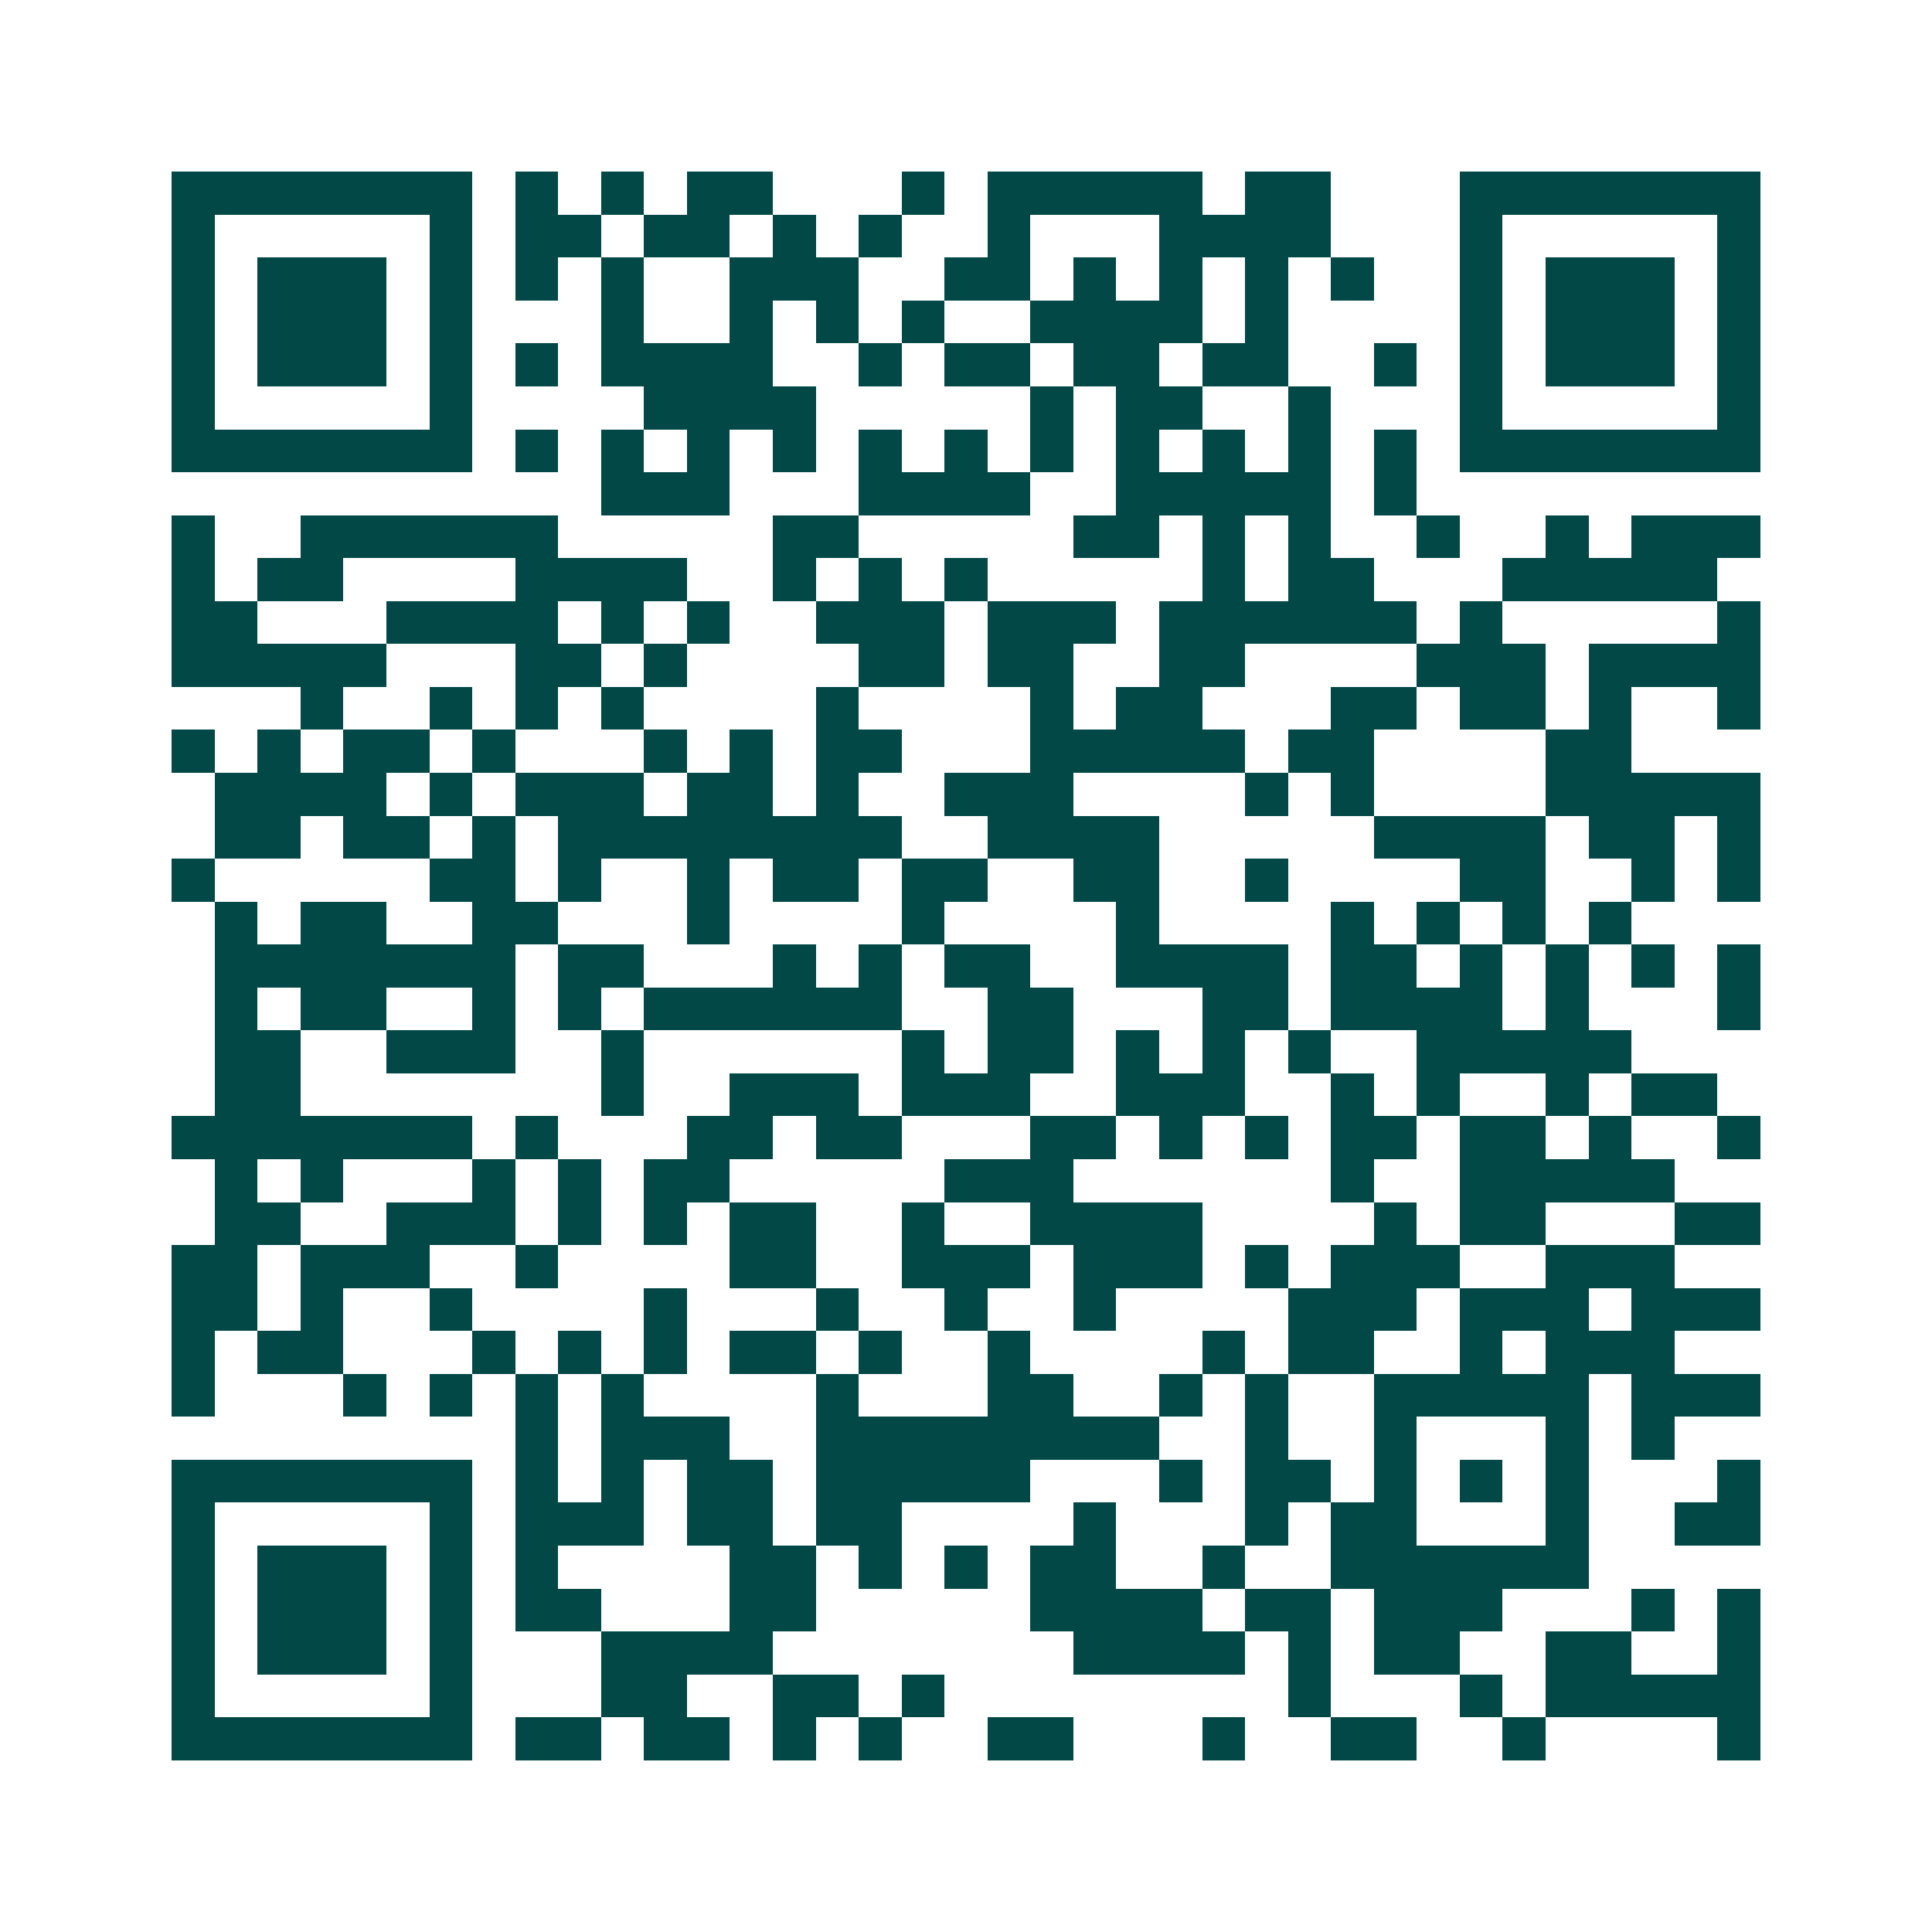 <svg xmlns="http://www.w3.org/2000/svg" width="200" height="200" viewBox="0 0 45 45" shape-rendering="crispEdges"><path fill="#ffffff" d="M0 0h45v45H0z"/><path stroke="#014847" d="M4 4.5h7m1 0h1m1 0h1m1 0h2m3 0h1m1 0h5m1 0h2m3 0h7M4 5.5h1m5 0h1m1 0h2m1 0h2m1 0h1m1 0h1m2 0h1m3 0h4m3 0h1m5 0h1M4 6.5h1m1 0h3m1 0h1m1 0h1m1 0h1m2 0h3m2 0h2m1 0h1m1 0h1m1 0h1m1 0h1m2 0h1m1 0h3m1 0h1M4 7.5h1m1 0h3m1 0h1m3 0h1m2 0h1m1 0h1m1 0h1m2 0h4m1 0h1m4 0h1m1 0h3m1 0h1M4 8.5h1m1 0h3m1 0h1m1 0h1m1 0h4m2 0h1m1 0h2m1 0h2m1 0h2m2 0h1m1 0h1m1 0h3m1 0h1M4 9.5h1m5 0h1m4 0h4m5 0h1m1 0h2m2 0h1m3 0h1m5 0h1M4 10.5h7m1 0h1m1 0h1m1 0h1m1 0h1m1 0h1m1 0h1m1 0h1m1 0h1m1 0h1m1 0h1m1 0h1m1 0h7M14 11.5h3m3 0h4m2 0h5m1 0h1M4 12.5h1m2 0h6m5 0h2m5 0h2m1 0h1m1 0h1m2 0h1m2 0h1m1 0h3M4 13.5h1m1 0h2m4 0h4m2 0h1m1 0h1m1 0h1m5 0h1m1 0h2m3 0h5M4 14.5h2m3 0h4m1 0h1m1 0h1m2 0h3m1 0h3m1 0h6m1 0h1m5 0h1M4 15.5h5m3 0h2m1 0h1m4 0h2m1 0h2m2 0h2m4 0h3m1 0h4M7 16.5h1m2 0h1m1 0h1m1 0h1m4 0h1m4 0h1m1 0h2m3 0h2m1 0h2m1 0h1m2 0h1M4 17.5h1m1 0h1m1 0h2m1 0h1m3 0h1m1 0h1m1 0h2m3 0h5m1 0h2m4 0h2M5 18.5h4m1 0h1m1 0h3m1 0h2m1 0h1m2 0h3m4 0h1m1 0h1m4 0h5M5 19.5h2m1 0h2m1 0h1m1 0h8m2 0h4m5 0h4m1 0h2m1 0h1M4 20.5h1m5 0h2m1 0h1m2 0h1m1 0h2m1 0h2m2 0h2m2 0h1m4 0h2m2 0h1m1 0h1M5 21.5h1m1 0h2m2 0h2m3 0h1m4 0h1m4 0h1m4 0h1m1 0h1m1 0h1m1 0h1M5 22.5h7m1 0h2m3 0h1m1 0h1m1 0h2m2 0h4m1 0h2m1 0h1m1 0h1m1 0h1m1 0h1M5 23.5h1m1 0h2m2 0h1m1 0h1m1 0h6m2 0h2m3 0h2m1 0h4m1 0h1m3 0h1M5 24.5h2m2 0h3m2 0h1m6 0h1m1 0h2m1 0h1m1 0h1m1 0h1m2 0h5M5 25.5h2m7 0h1m2 0h3m1 0h3m2 0h3m2 0h1m1 0h1m2 0h1m1 0h2M4 26.5h7m1 0h1m3 0h2m1 0h2m3 0h2m1 0h1m1 0h1m1 0h2m1 0h2m1 0h1m2 0h1M5 27.5h1m1 0h1m3 0h1m1 0h1m1 0h2m5 0h3m6 0h1m2 0h5M5 28.5h2m2 0h3m1 0h1m1 0h1m1 0h2m2 0h1m2 0h4m4 0h1m1 0h2m3 0h2M4 29.5h2m1 0h3m2 0h1m4 0h2m2 0h3m1 0h3m1 0h1m1 0h3m2 0h3M4 30.5h2m1 0h1m2 0h1m4 0h1m3 0h1m2 0h1m2 0h1m4 0h3m1 0h3m1 0h3M4 31.5h1m1 0h2m3 0h1m1 0h1m1 0h1m1 0h2m1 0h1m2 0h1m4 0h1m1 0h2m2 0h1m1 0h3M4 32.5h1m3 0h1m1 0h1m1 0h1m1 0h1m4 0h1m3 0h2m2 0h1m1 0h1m2 0h5m1 0h3M12 33.5h1m1 0h3m2 0h8m2 0h1m2 0h1m3 0h1m1 0h1M4 34.5h7m1 0h1m1 0h1m1 0h2m1 0h5m3 0h1m1 0h2m1 0h1m1 0h1m1 0h1m3 0h1M4 35.5h1m5 0h1m1 0h3m1 0h2m1 0h2m4 0h1m3 0h1m1 0h2m3 0h1m2 0h2M4 36.5h1m1 0h3m1 0h1m1 0h1m4 0h2m1 0h1m1 0h1m1 0h2m2 0h1m2 0h6M4 37.5h1m1 0h3m1 0h1m1 0h2m3 0h2m5 0h4m1 0h2m1 0h3m3 0h1m1 0h1M4 38.5h1m1 0h3m1 0h1m3 0h4m7 0h4m1 0h1m1 0h2m2 0h2m2 0h1M4 39.5h1m5 0h1m3 0h2m2 0h2m1 0h1m8 0h1m3 0h1m1 0h5M4 40.5h7m1 0h2m1 0h2m1 0h1m1 0h1m2 0h2m3 0h1m2 0h2m2 0h1m4 0h1"/></svg>

